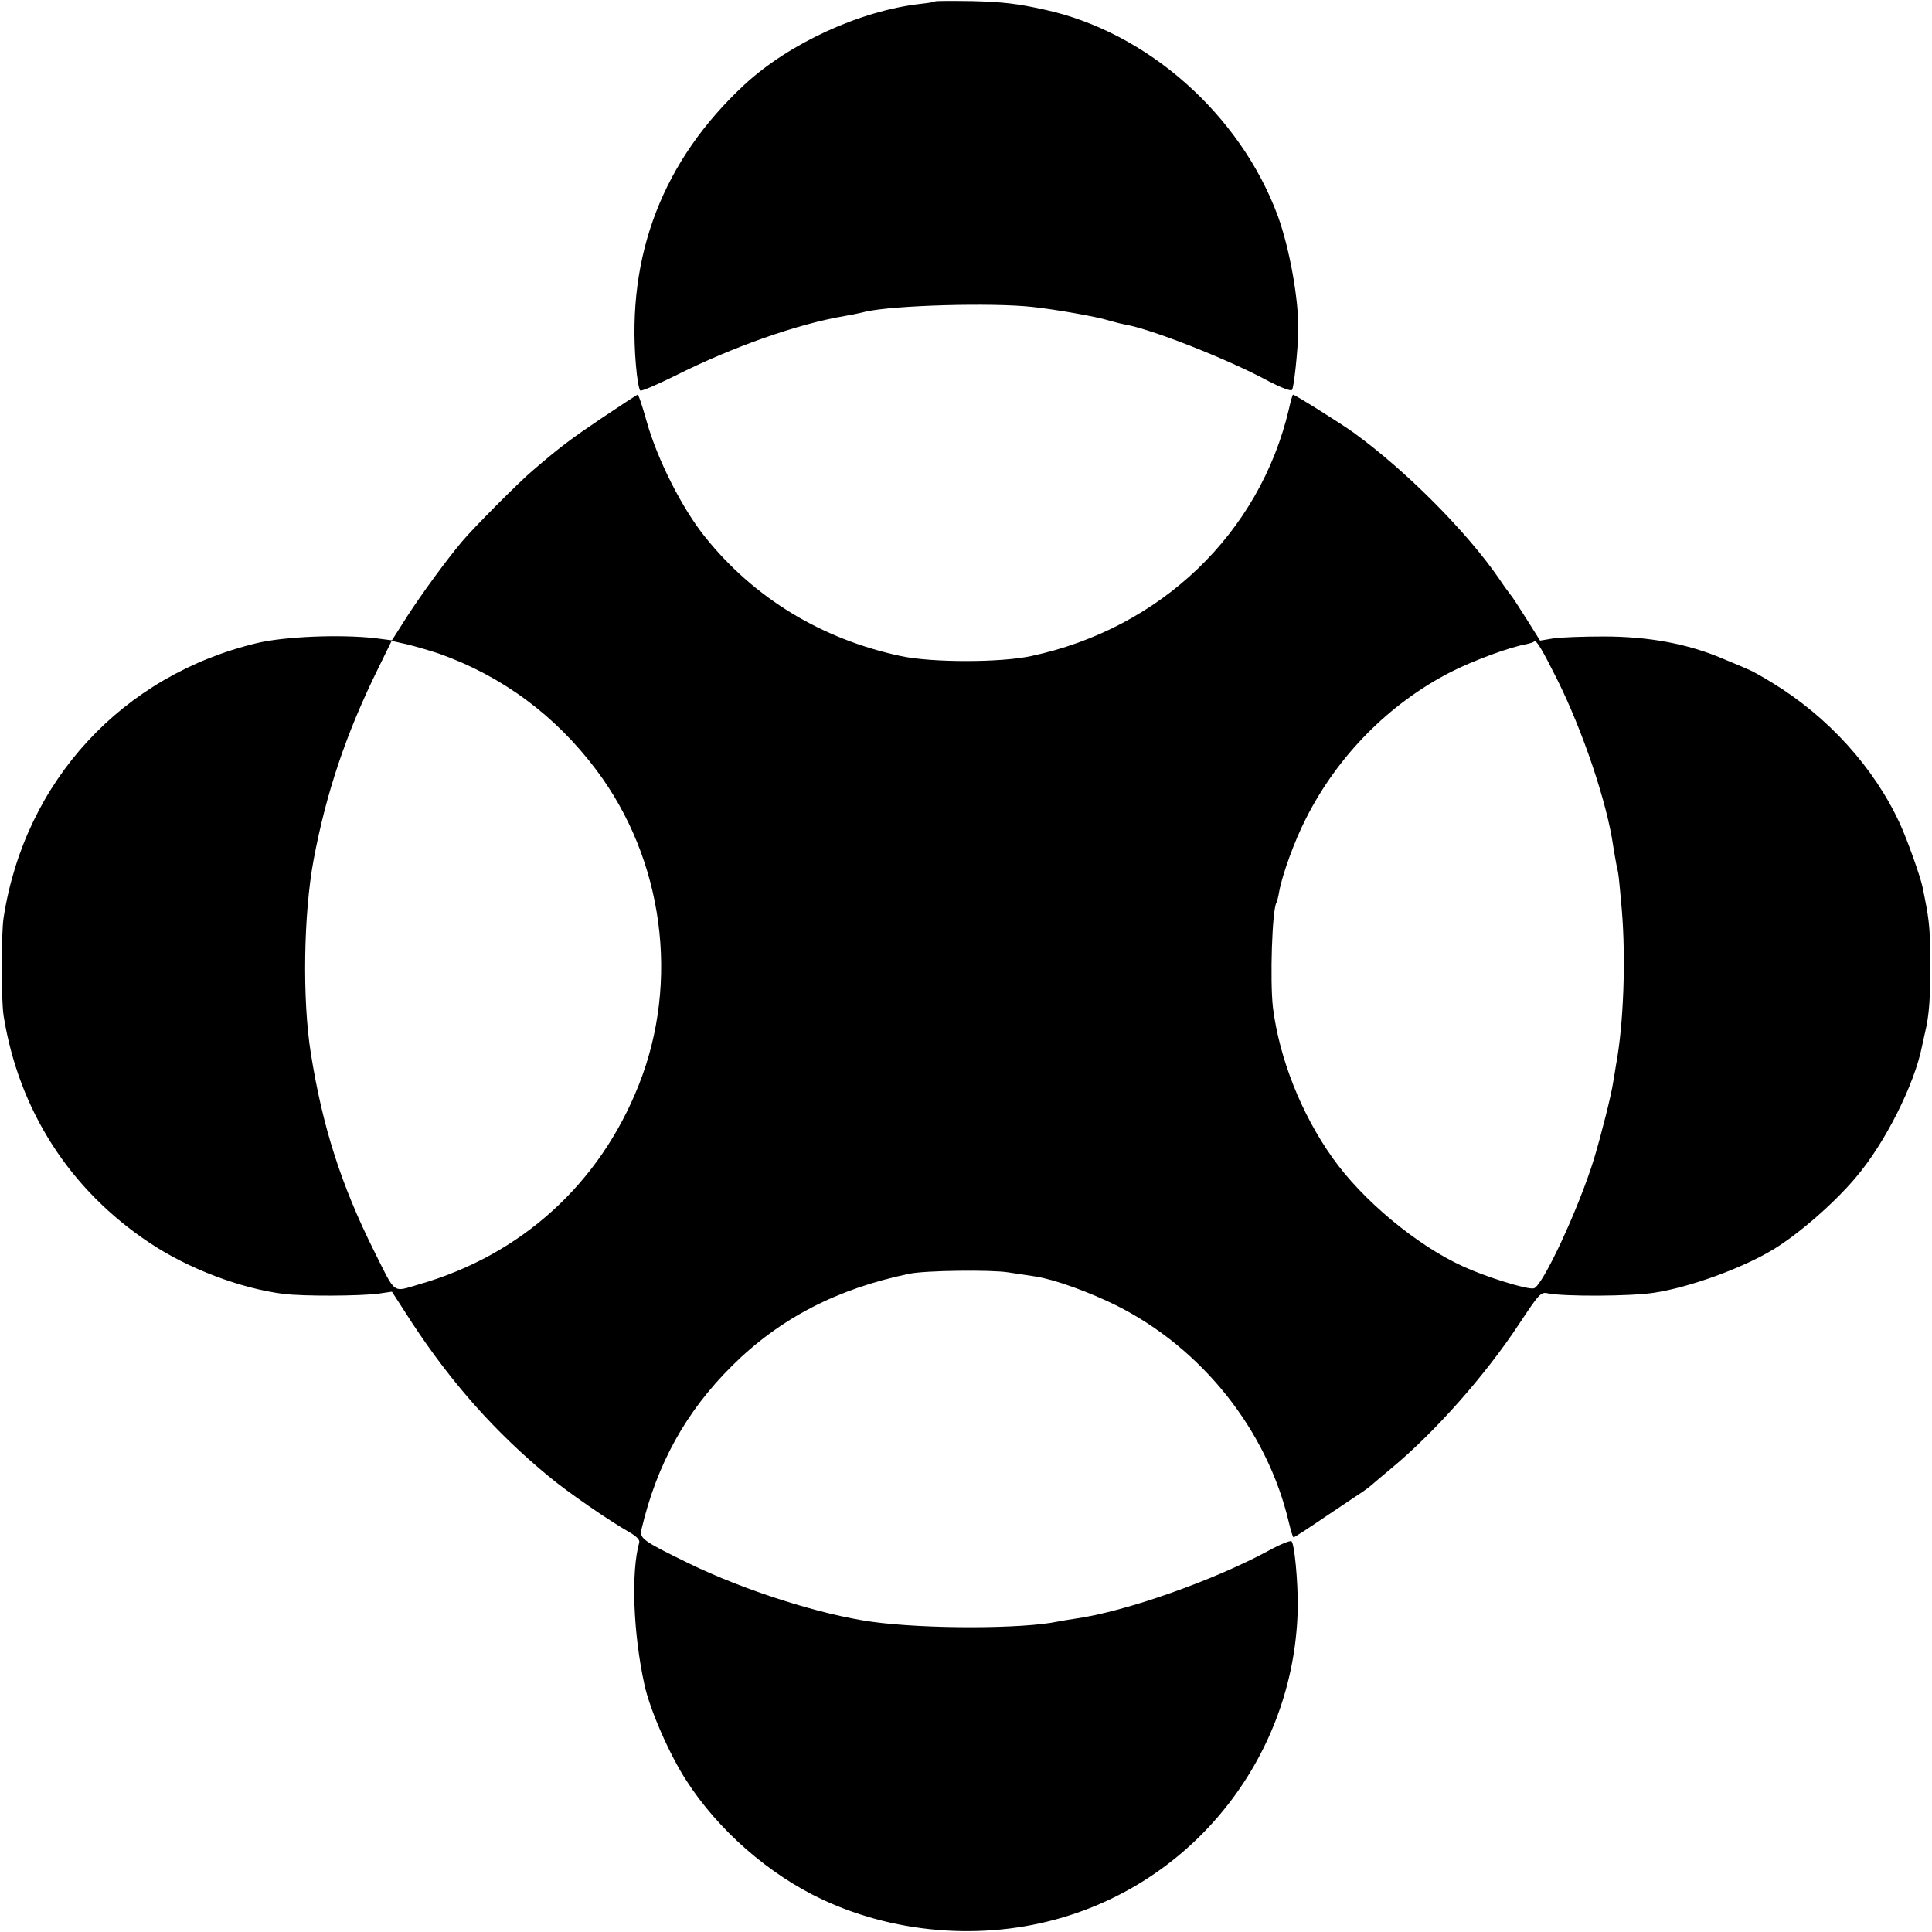 <?xml version="1.0" standalone="no"?>
<!DOCTYPE svg PUBLIC "-//W3C//DTD SVG 20010904//EN"
 "http://www.w3.org/TR/2001/REC-SVG-20010904/DTD/svg10.dtd">
<svg version="1.0" xmlns="http://www.w3.org/2000/svg"
 width="700pt" height="700pt" viewBox="0 0 700 700"
 preserveAspectRatio="xMidYMid meet">
<g transform="translate(0,700) scale(0.1,-0.1)"
fill="#000000" stroke="none">
<path d="M3388 6995 c-1 -2 -25 -6 -53 -9 -219 -25 -476 -143 -638 -293 -295
-274 -427 -617 -393 -1015 4 -49 11 -90 16 -93 5 -3 62 22 127 54 207 104 442
187 613 216 19 3 54 10 77 16 103 23 457 33 603 17 85 -9 237 -36 277 -49 17
-5 44 -12 60 -15 94 -16 376 -127 519 -205 42 -22 80 -37 85 -32 7 7 21 139
23 213 2 113 -31 298 -74 417 -136 368 -473 667 -845 748 -99 22 -151 28 -262
31 -72 1 -133 1 -135 -1z"/>
<path d="M2183 5487 c-117 -79 -153 -106 -252 -191 -47 -39 -219 -212 -257
-258 -55 -65 -147 -191 -198 -270 l-56 -88 -62 8 c-126 14 -326 6 -427 -18
-488 -117 -841 -499 -918 -995 -9 -62 -9 -295 0 -355 55 -343 240 -631 529
-823 139 -93 328 -165 485 -185 70 -9 280 -8 345 1 l48 7 73 -113 c143 -218
303 -398 495 -556 68 -57 221 -162 290 -201 28 -16 41 -29 38 -39 -30 -106
-22 -329 19 -515 19 -89 90 -252 151 -346 116 -181 300 -342 495 -433 277
-129 609 -150 899 -55 481 156 813 605 822 1113 1 95 -12 234 -23 241 -5 3
-42 -12 -82 -34 -199 -108 -521 -222 -703 -247 -22 -3 -49 -8 -60 -10 -126
-27 -479 -28 -675 -1 -187 26 -463 114 -664 212 -166 81 -178 90 -171 122 56
238 161 427 328 593 174 173 382 280 643 334 56 12 296 15 358 5 34 -5 78 -12
99 -15 70 -11 194 -56 293 -105 311 -156 547 -453 625 -787 7 -29 14 -53 17
-53 3 0 57 35 120 78 63 42 122 82 130 87 9 6 24 17 33 25 9 8 41 35 71 60
157 130 339 335 463 523 72 109 79 117 104 111 58 -12 300 -11 384 2 128 19
321 89 433 157 92 56 220 167 299 261 106 124 213 338 240 476 3 14 8 36 11
50 15 62 19 124 19 245 0 118 -4 159 -19 235 -3 14 -7 34 -9 45 -8 39 -55 171
-82 230 -93 203 -260 388 -464 512 -36 22 -72 42 -80 45 -8 4 -53 23 -99 42
-127 54 -269 80 -431 80 -74 0 -156 -3 -182 -7 l-48 -8 -49 78 c-27 43 -53 83
-58 88 -5 6 -24 32 -42 59 -117 170 -337 391 -526 528 -47 34 -213 138 -220
138 -2 0 -9 -24 -15 -52 -106 -451 -465 -795 -934 -895 -111 -24 -360 -24
-472 0 -286 61 -531 209 -709 431 -83 103 -173 280 -212 419 -15 53 -29 97
-33 97 -3 -1 -60 -38 -127 -83z m-593 -855 c229 -81 422 -224 570 -421 244
-324 304 -767 154 -1143 -142 -358 -426 -615 -794 -721 -100 -29 -84 -41 -164
119 -120 240 -188 453 -230 719 -31 194 -26 505 10 698 46 246 118 460 235
697 l48 98 58 -13 c32 -8 83 -23 113 -33z m4051 -92 c94 -188 182 -450 204
-606 3 -21 9 -52 12 -69 8 -34 8 -38 19 -160 15 -177 7 -416 -21 -564 -1 -9
-6 -36 -10 -61 -7 -48 -43 -190 -70 -280 -54 -176 -187 -463 -218 -468 -25 -5
-175 42 -257 80 -167 76 -364 240 -472 393 -114 160 -193 362 -216 545 -11 98
-3 355 13 380 2 4 7 22 10 41 11 60 55 182 97 264 116 229 303 417 526 531 79
40 210 89 272 100 13 3 26 7 29 10 7 7 29 -30 82 -136z"/>
</g>
</svg>
